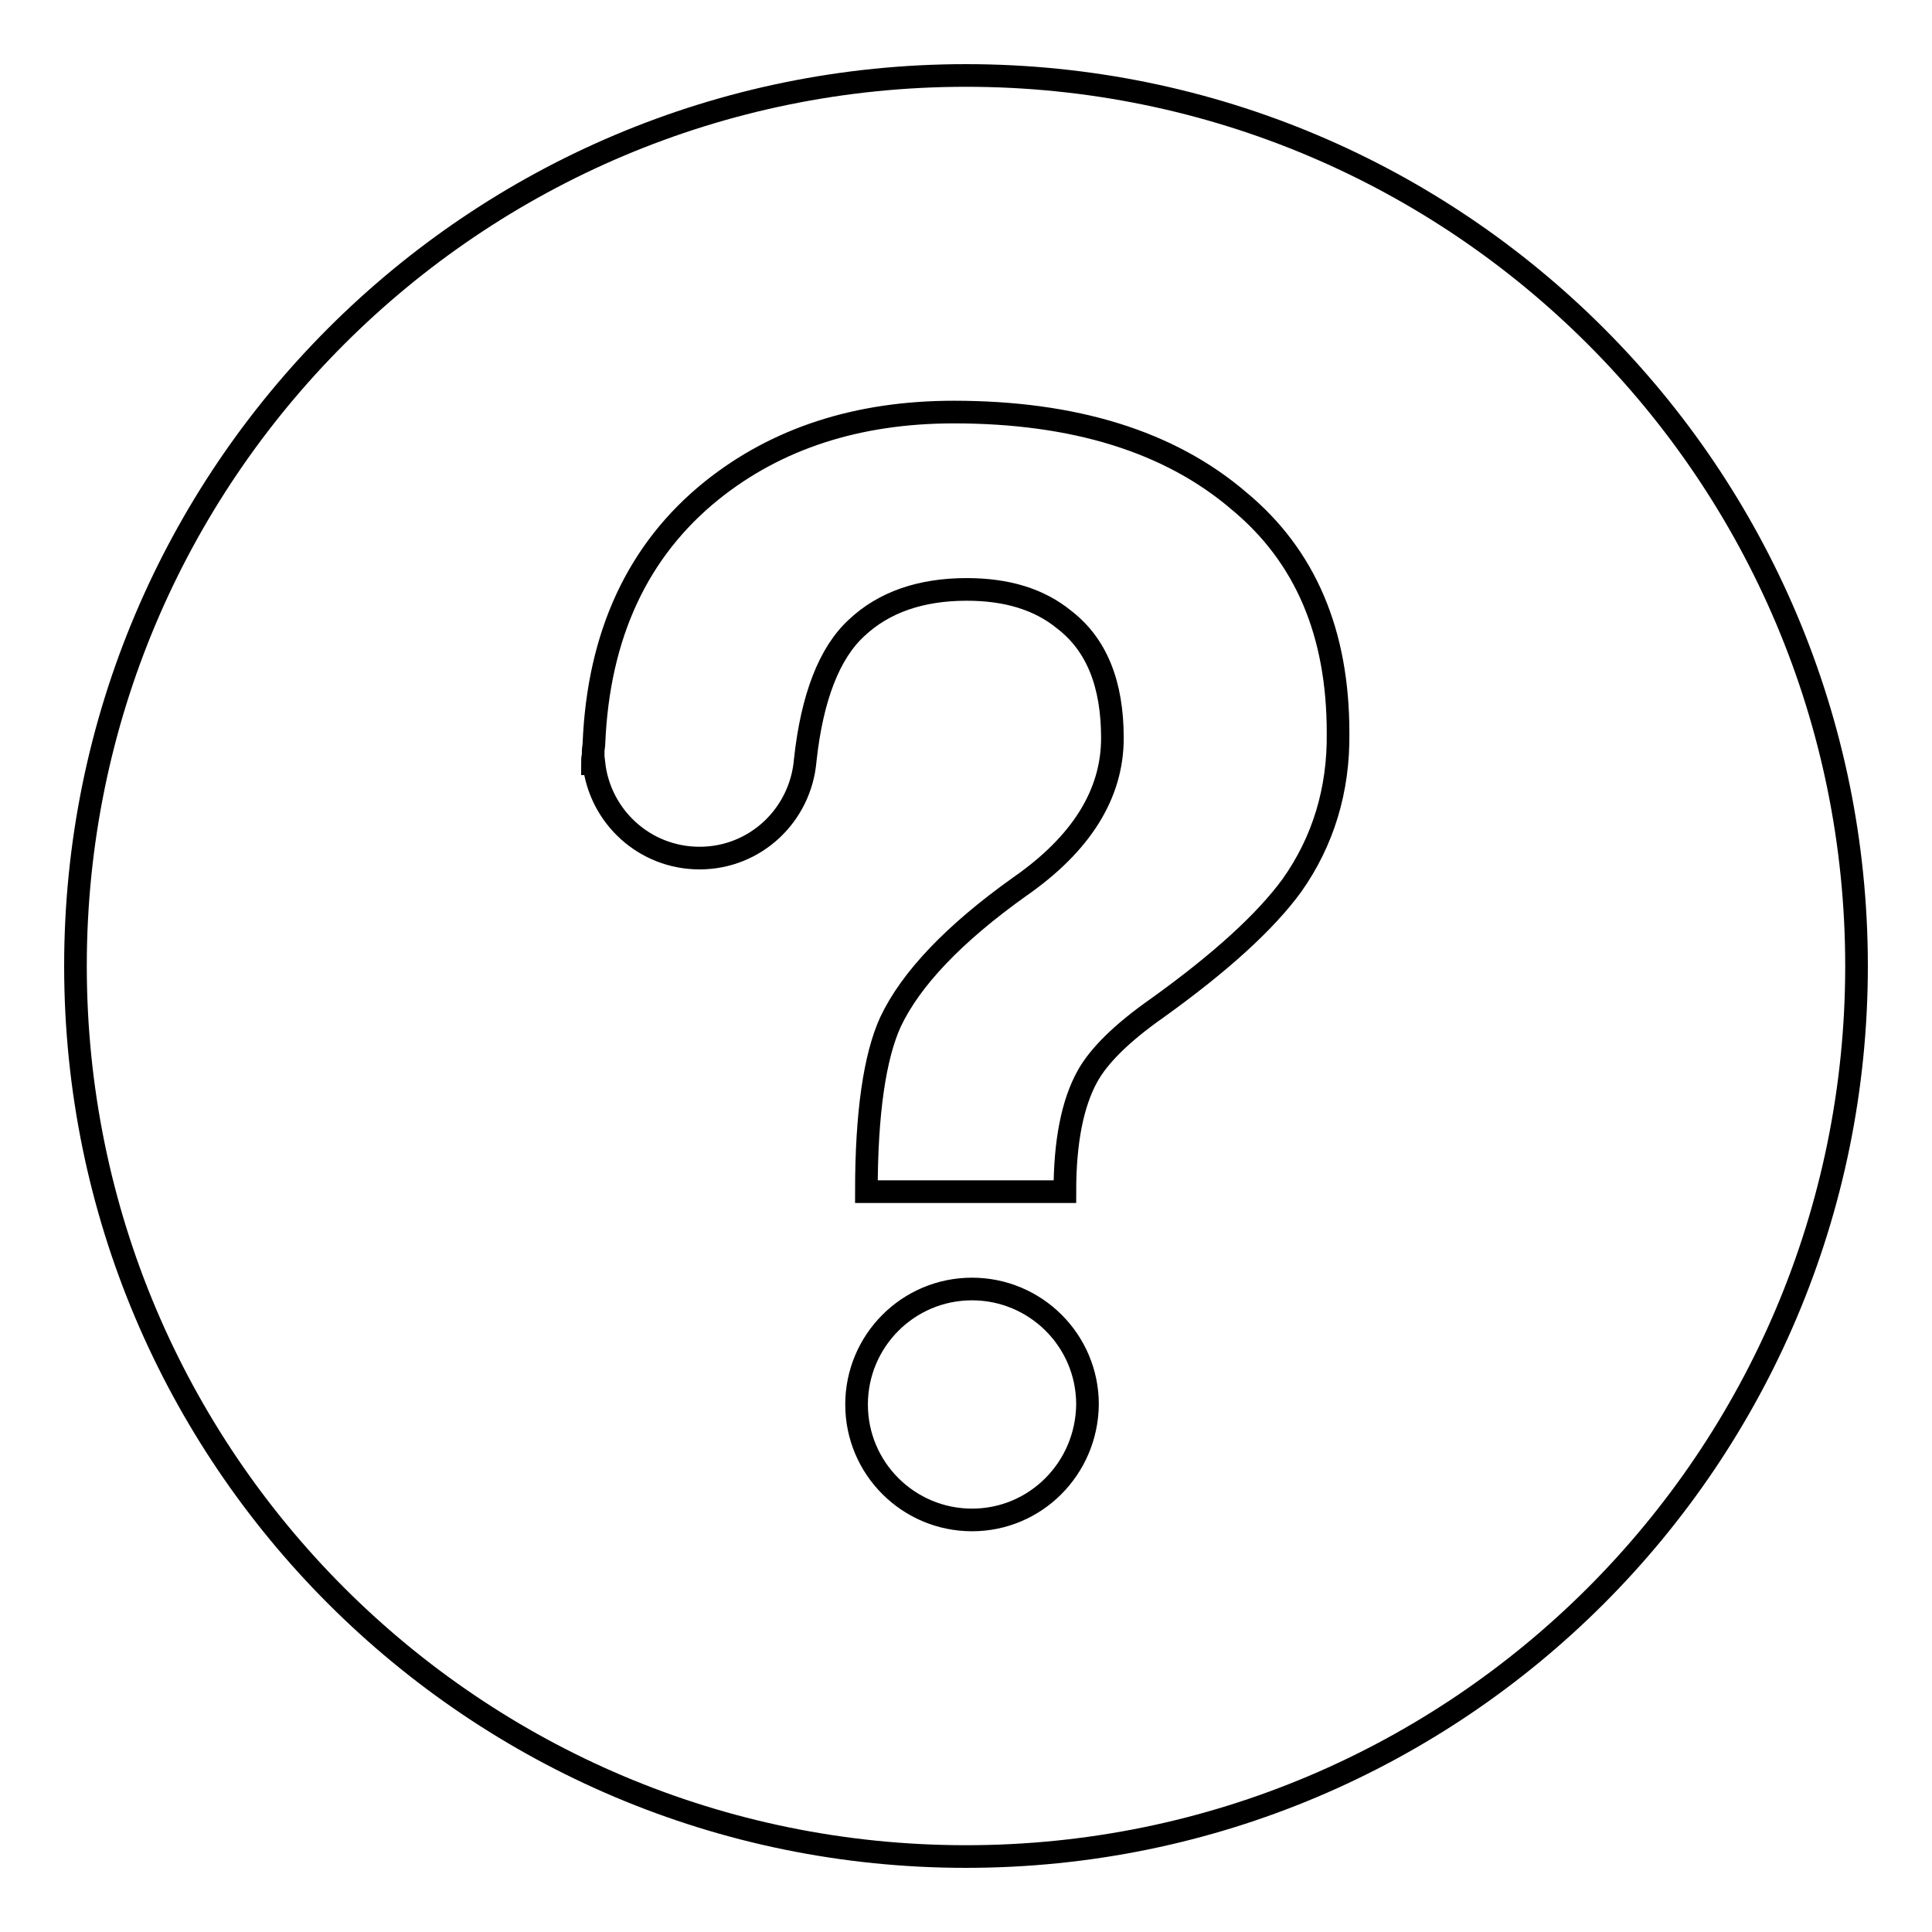 <?xml version="1.0" encoding="utf-8"?>
<!-- Svg Vector Icons : http://www.onlinewebfonts.com/icon -->
<!DOCTYPE svg PUBLIC "-//W3C//DTD SVG 1.1//EN" "http://www.w3.org/Graphics/SVG/1.1/DTD/svg11.dtd">
<svg version="1.1" xmlns="http://www.w3.org/2000/svg" xmlns:xlink="http://www.w3.org/1999/xlink" x="0px" y="0px" viewBox="0 0 256 256" enable-background="new 0 0 256 256" xml:space="preserve">
<g> <path stroke-width="3" fill-opacity="0" stroke="#000000"  d="M128,10C62.8,10,10,62.8,10,128c0,65.2,52.8,118,118,118c65.2,0,118-52.8,118-118C246,62.8,193.2,10,128,10 z M128.8,201.4c-8.4,0-15.3-6.8-15.3-15.3c0-8.4,6.8-15.3,15.3-15.3c8.4,0,15.3,6.8,15.3,15.3C144,194.6,137.2,201.4,128.8,201.4z  M171.2,117.3c-3.5,4.8-9.4,10.2-17.9,16.3c-4.7,3.3-7.7,6.3-9.2,9c-2,3.6-3,8.7-3,15.3h-26.3c0-10.4,1.1-17.9,3.2-22.5 c2.7-5.7,8.4-11.7,17.1-17.9c8.2-5.7,12.3-12.3,12.3-19.7c0-7.2-2.1-12.4-6.4-15.7c-3.3-2.7-7.6-4-12.9-4c-6.1,0-11,1.7-14.6,5.1 c-3.6,3.3-5.9,9.2-6.8,17.5c-0.6,7.3-6.6,13-14,13c-7.3,0-13.2-5.5-14-12.5h-0.2c0-0.4,0-0.8,0.1-1.1c0-0.2,0-0.3,0-0.5 c0-0.4,0.1-0.8,0.1-1.1c0.6-14.4,5.8-25.6,15.6-33.5c8.6-6.9,19.3-10.4,32.1-10.4c15.9,0,28.6,3.9,37.8,11.8 c8.8,7.3,13.1,17.5,13.1,30.7C177.4,104.7,175.3,111.5,171.2,117.3z"/></g>
</svg>